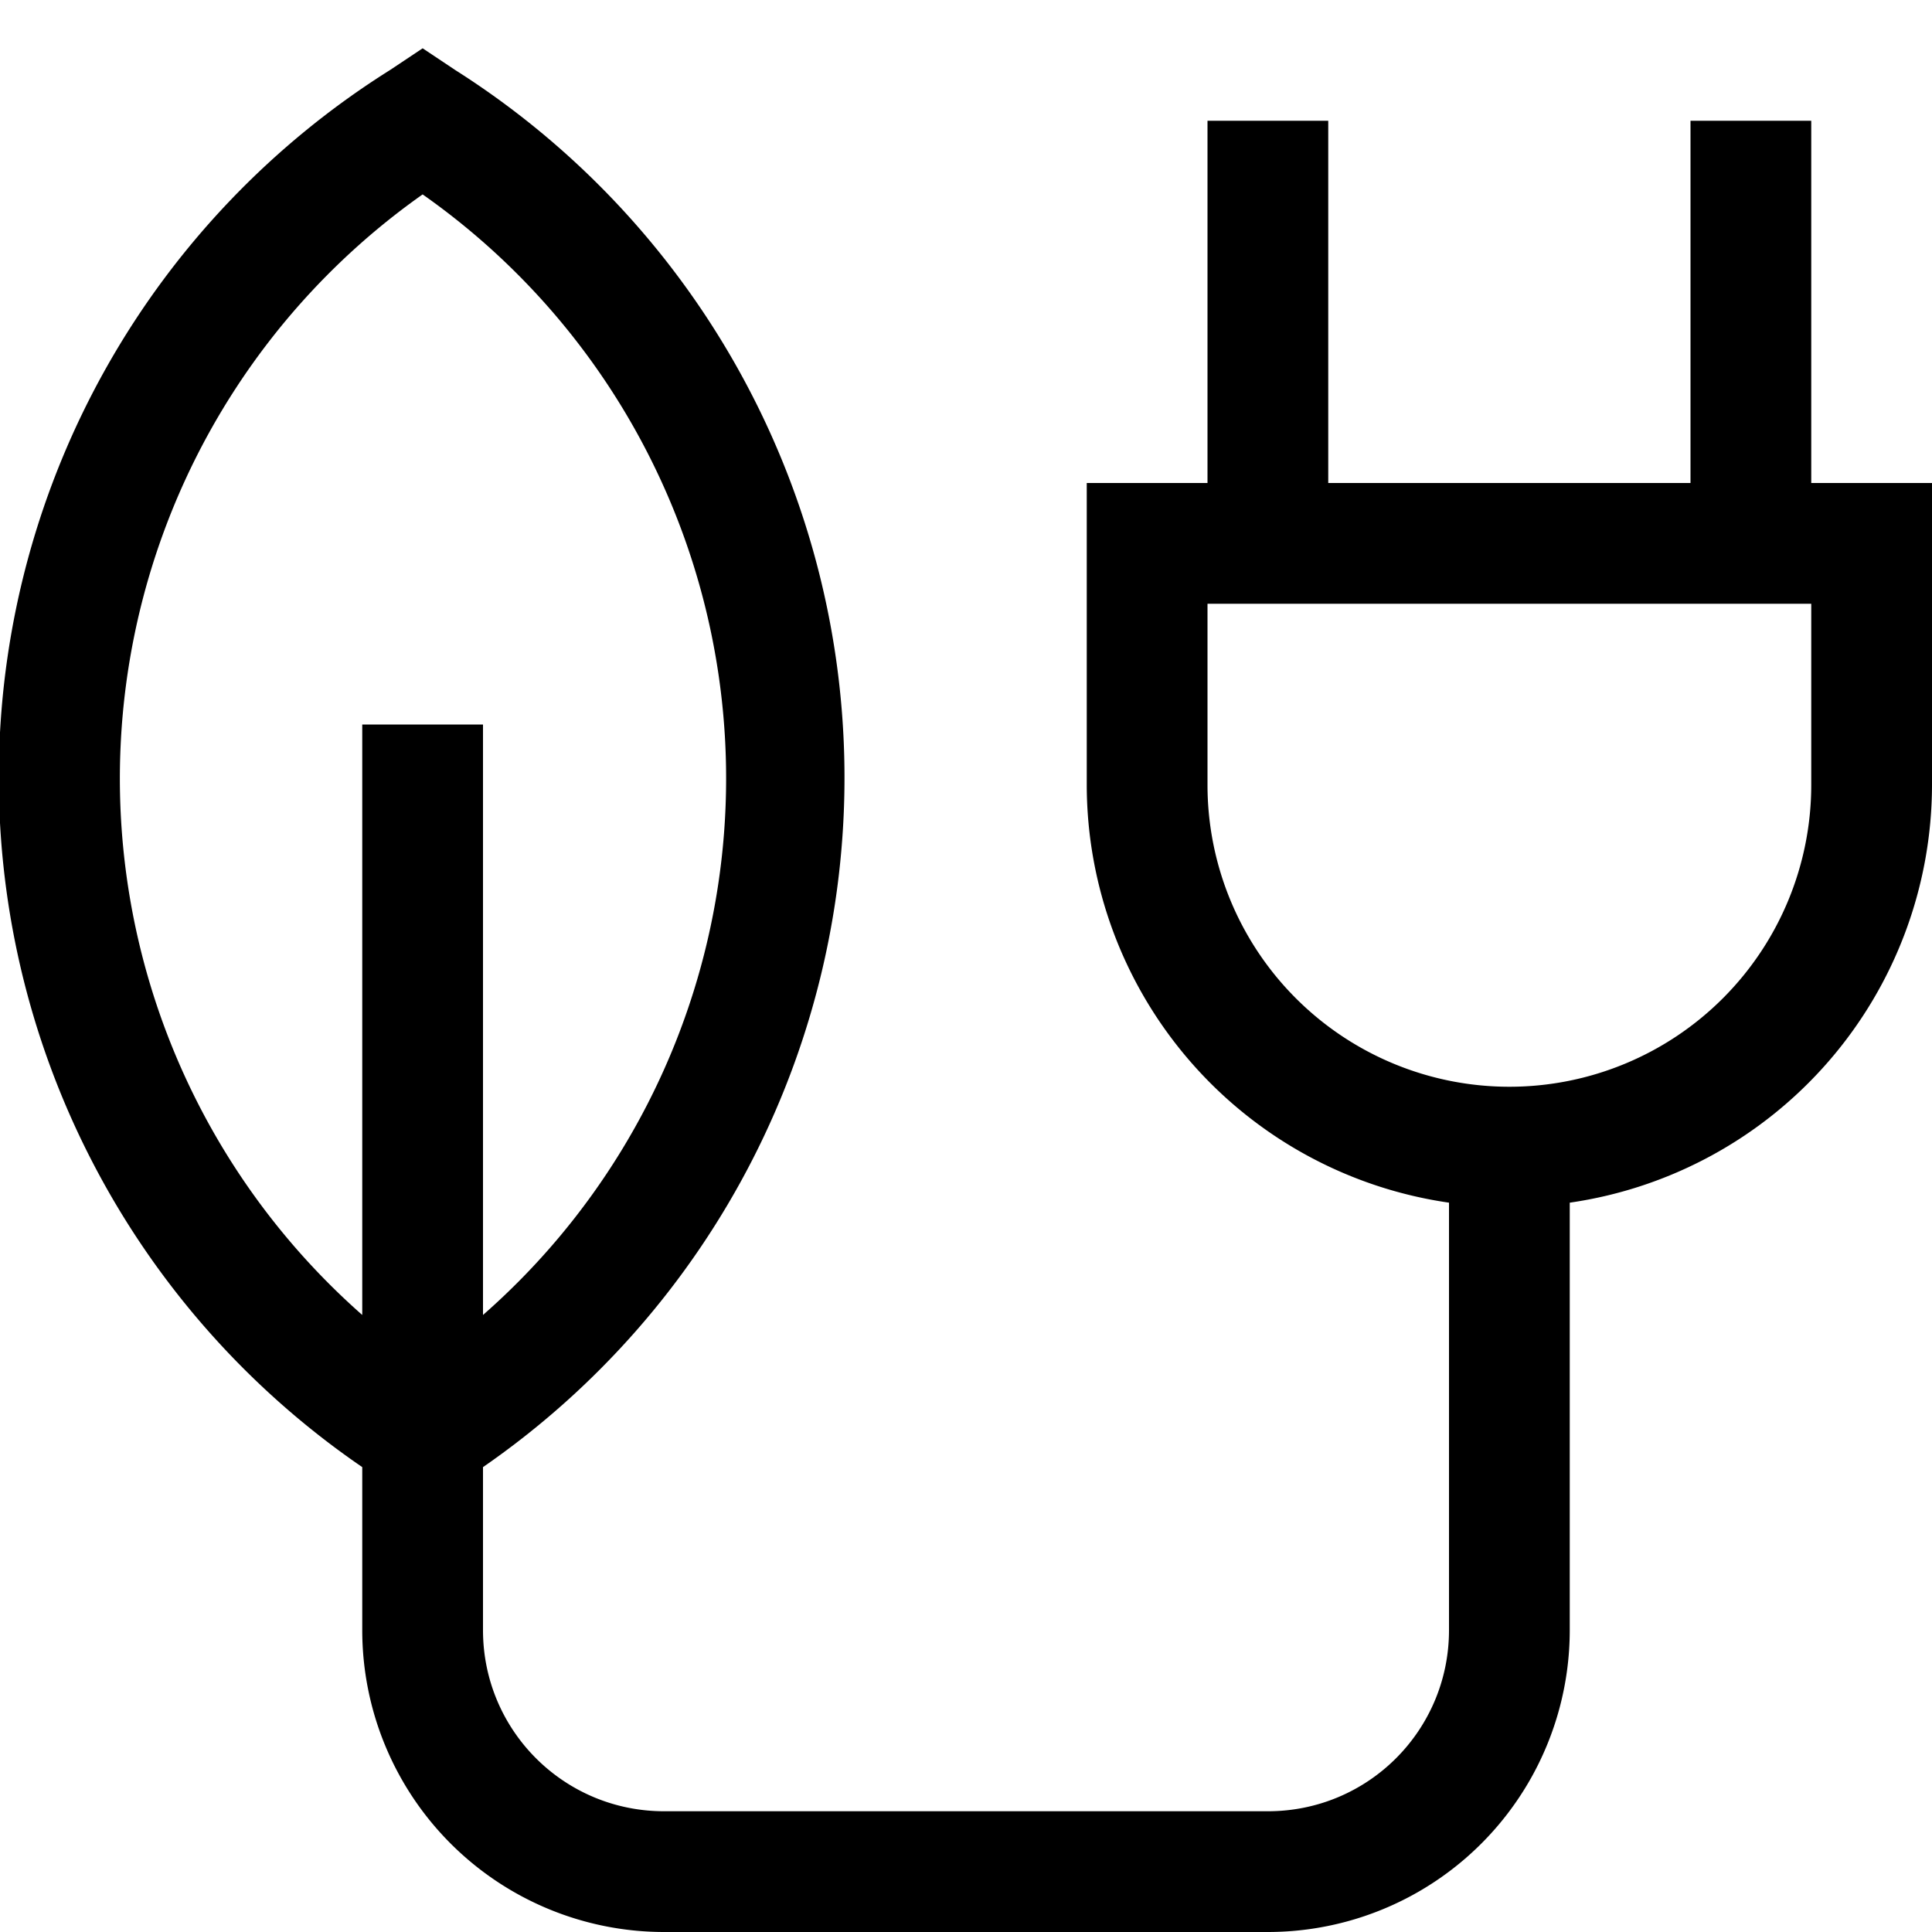 <svg width="16" height="16" fill="none" xmlns="http://www.w3.org/2000/svg"><path fill="currentColor" d="m3.5.4.27.18A6.94 6.94 0 0 1 4 12.15v1.35c0 .83.67 1.5 1.5 1.5h5c.83 0 1.5-.67 1.5-1.5V9.96A3.5 3.5 0 0 1 9 6.5V4h1V1h1v3h3V1h1v3h1v2.5a3.5 3.5 0 0 1-3 3.46v3.54a2.5 2.5 0 0 1-2.5 2.5h-5A2.5 2.5 0 0 1 3 13.5v-1.35A6.92 6.92 0 0 1 3.23.58L3.5.4ZM4 10.89a5.91 5.91 0 0 0-.5-9.28 5.92 5.92 0 0 0-.5 9.28V6h1v4.88ZM15 5h-5v1.5a2.5 2.5 0 0 0 5 0V5Z"/></svg>